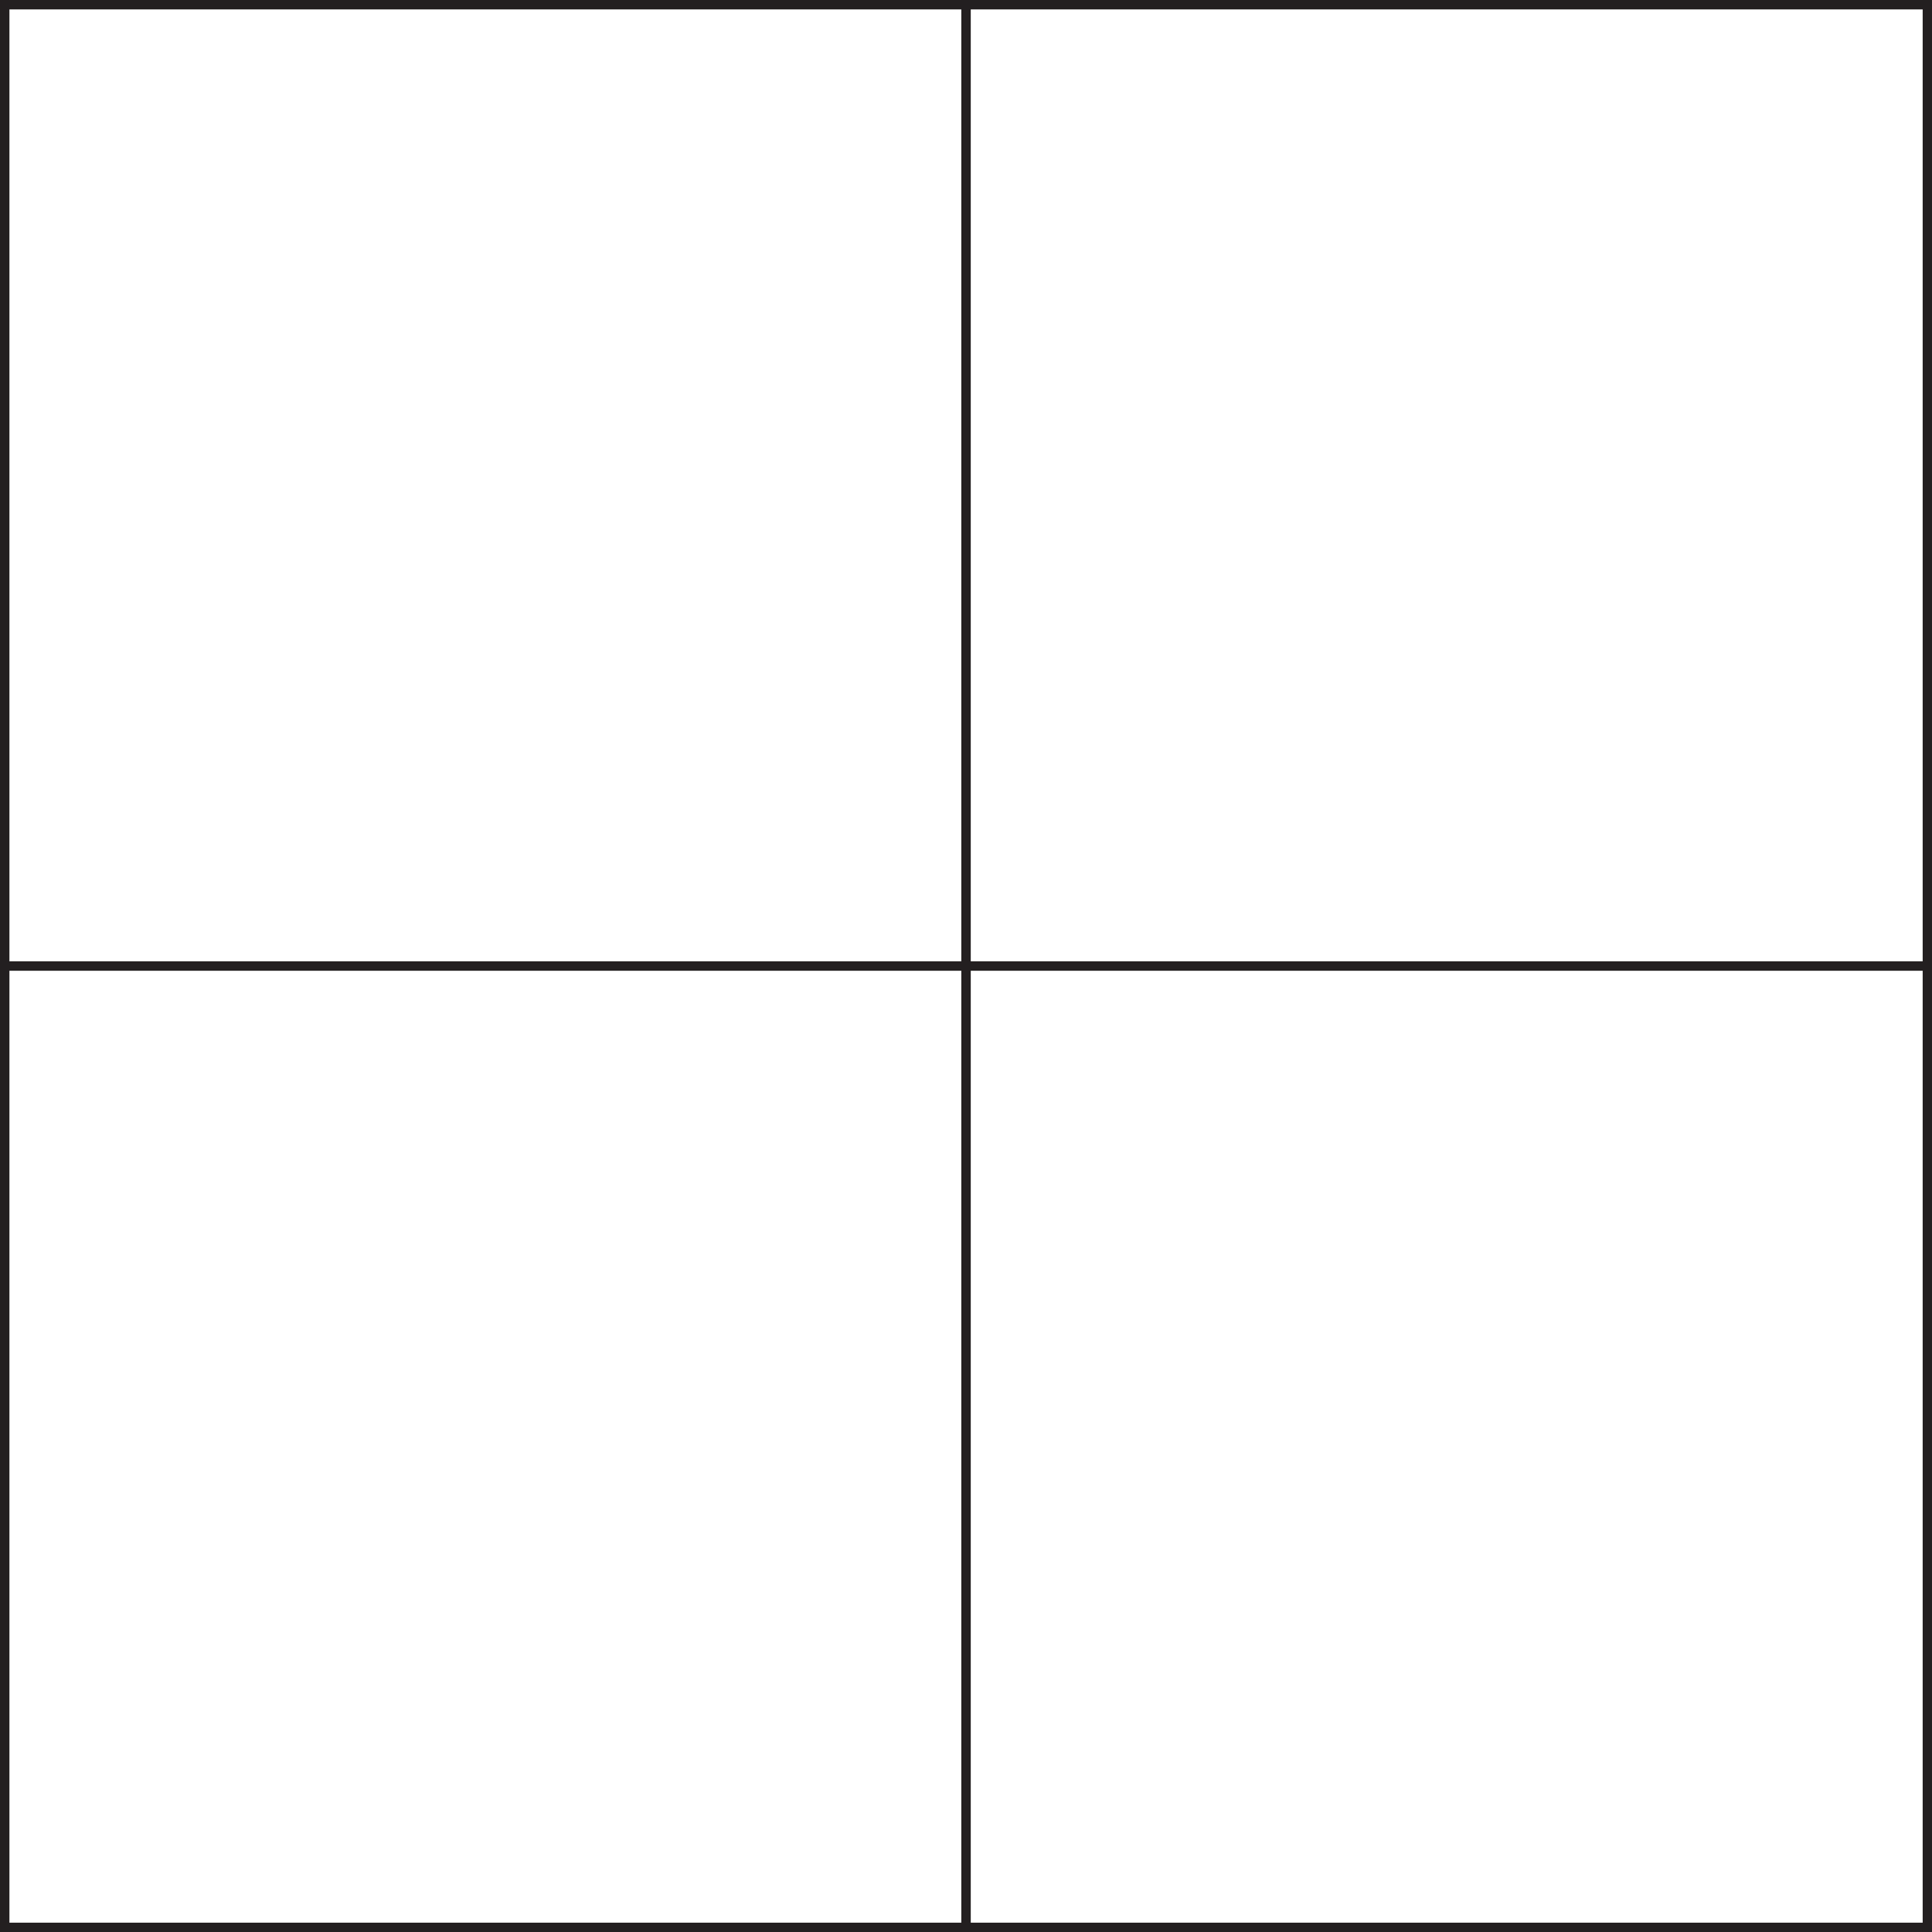 <svg viewBox="0 0 205.09 205.09" xmlns="http://www.w3.org/2000/svg" id="Layer_1">
  <rect x="0" y="0" width="205.09" height="205.09" fill="#808080" stroke="none"/>
  <defs>
    <style>
      .cls-1 {
        fill: #fff;
        stroke: #231f20;
        stroke-miterlimit: 10;
      }
    </style>
  </defs>
  <rect height="102.05" width="102.05" y=".5" x=".5" class="cls-1"></rect>
  <rect height="102.05" width="102.05" y=".5" x="102.55" class="cls-1"></rect>
  <rect height="102.05" width="102.05" y="102.55" x=".5" class="cls-1"></rect>
  <rect height="102.05" width="102.05" y="102.55" x="102.55" class="cls-1"></rect>
</svg>
